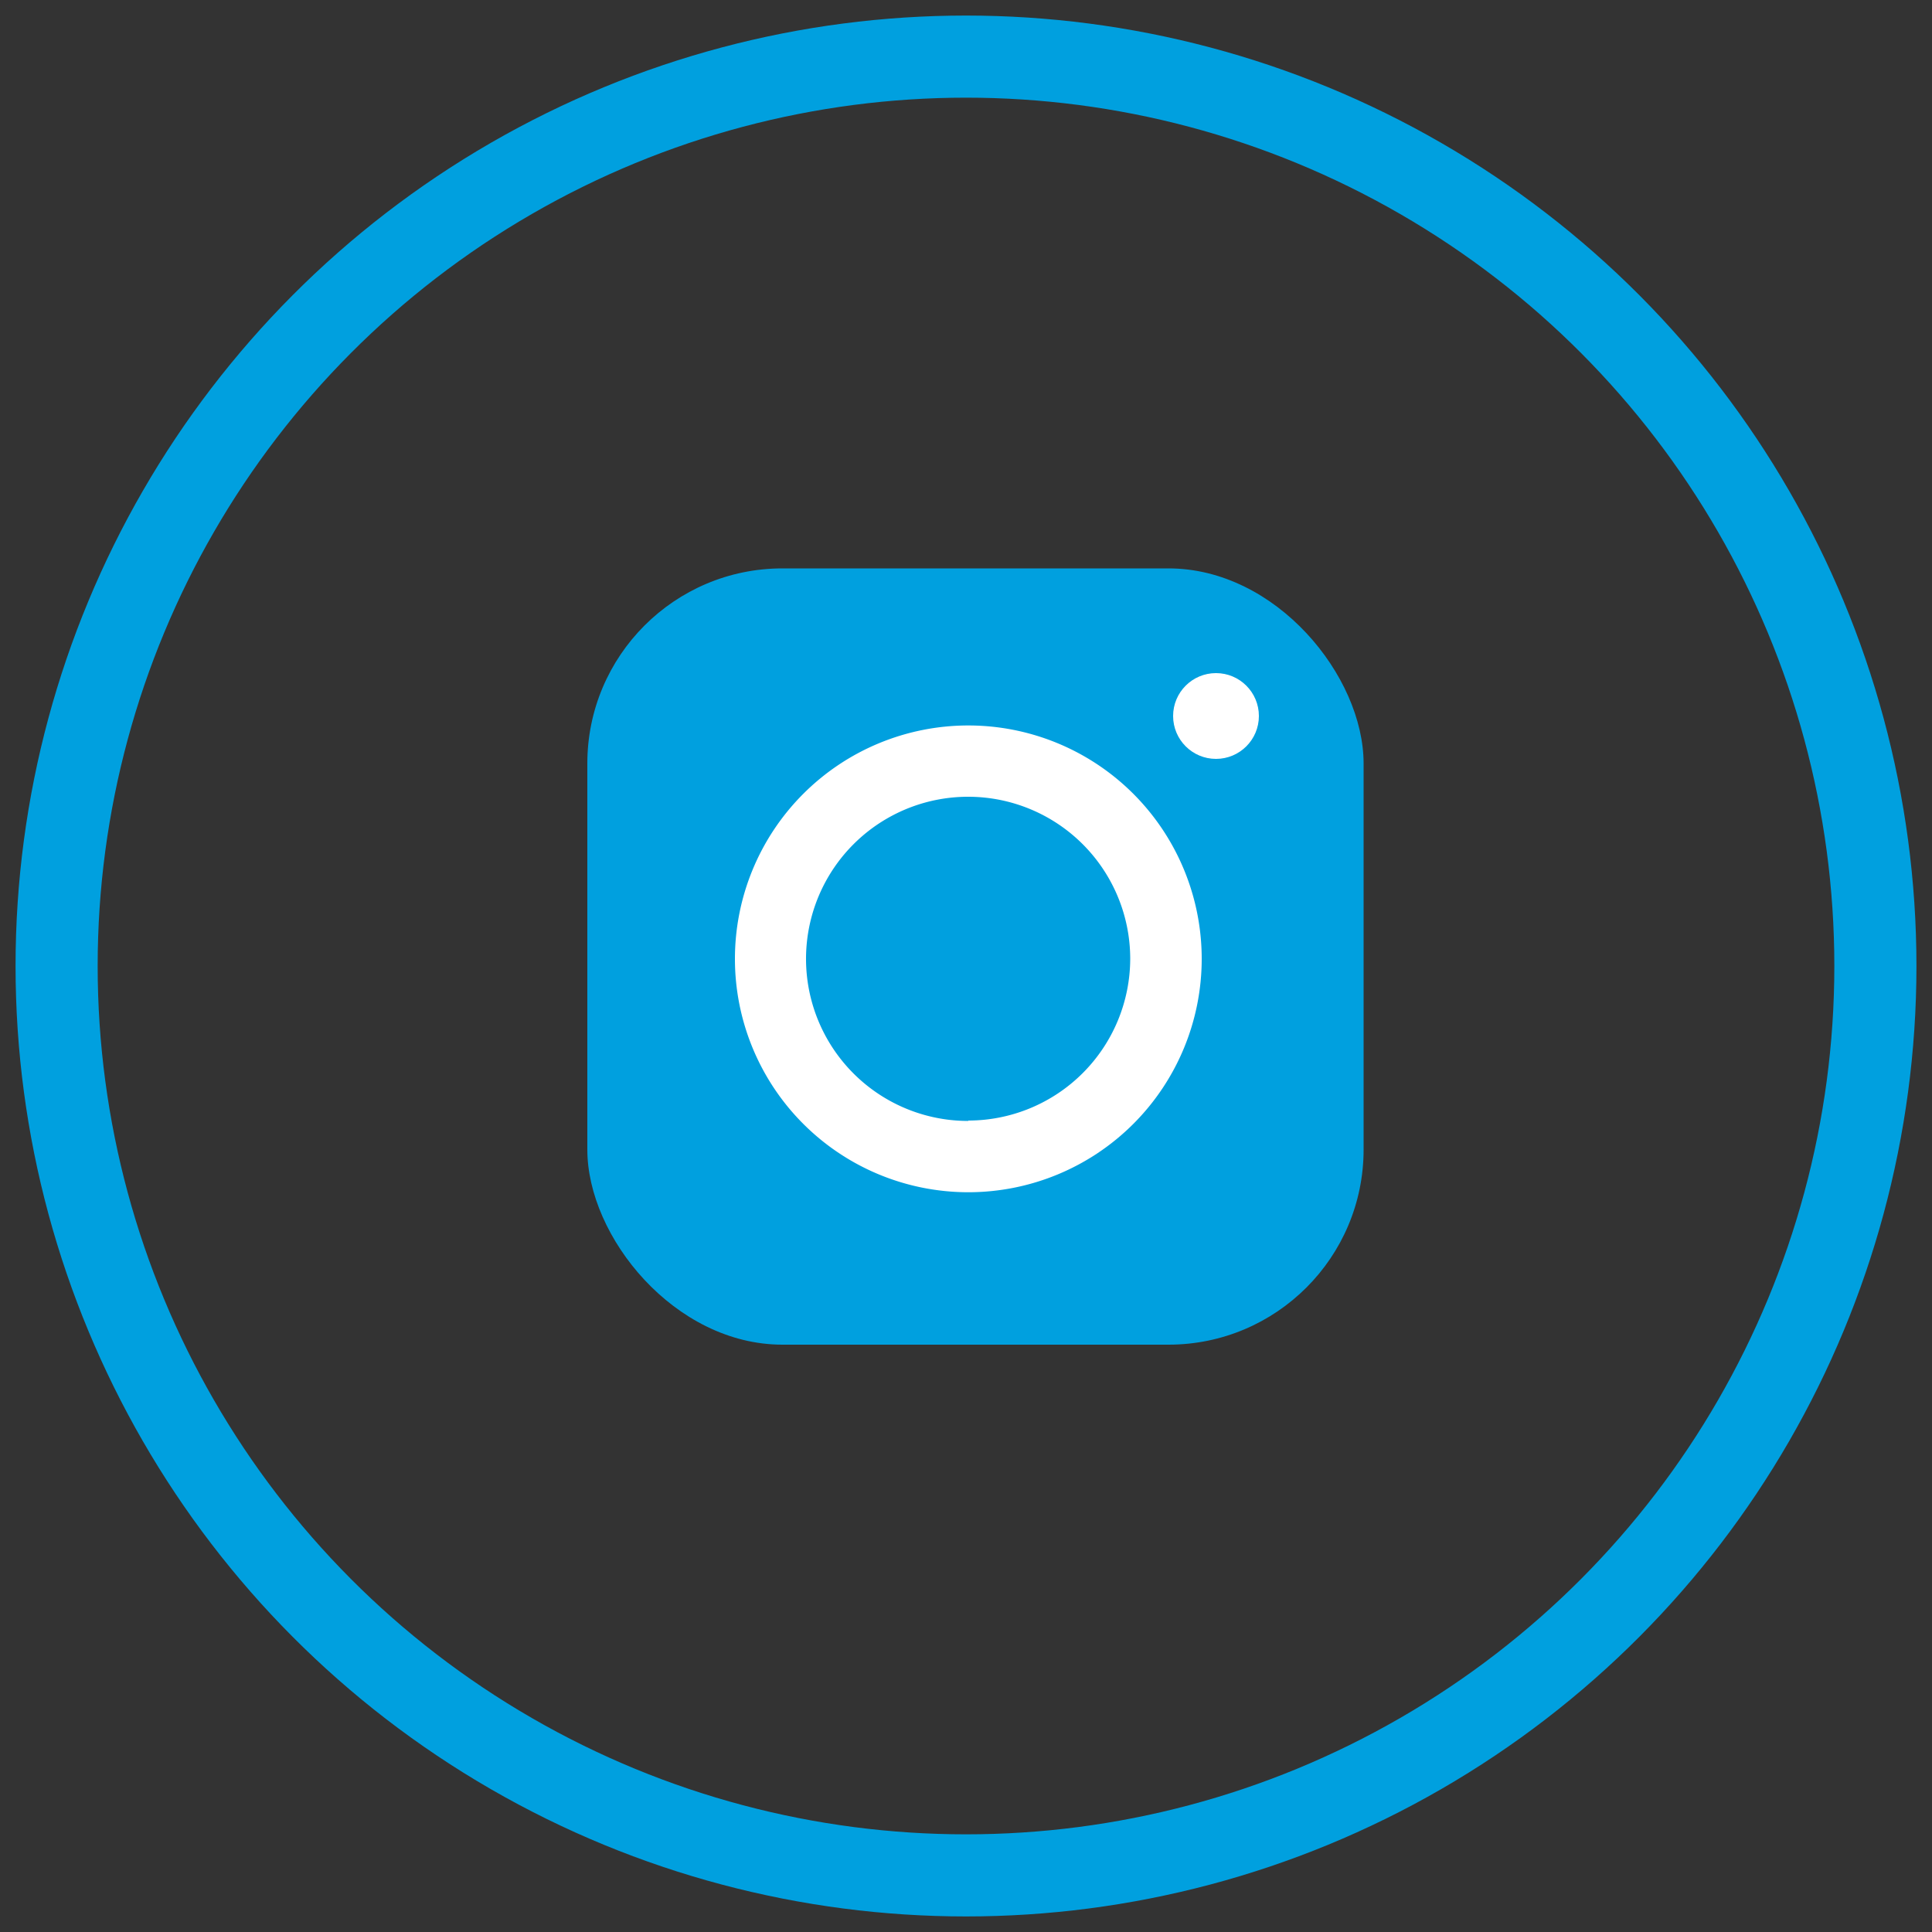<svg id="Layer_1" data-name="Layer 1" xmlns="http://www.w3.org/2000/svg" viewBox="0 0 100 100"><rect x="0" y="0" width="100" height="100" fill="#333333" stroke="none"/><defs><style>.cls-1{fill:none;stroke:#00a0df;stroke-miterlimit:10;stroke-width:4.25px;}.cls-2{fill:#00a0df;}.cls-3,.cls-4{fill:#fff;}.cls-3{fill-rule:evenodd;}</style></defs><title>MS_Social_Icons_V2</title><circle class="cls-1" cx="50" cy="50" r="47.07"/><rect class="cls-2" x="30.4" y="29.42" width="40.18" height="40.18" rx="10.1" ry="10.1"/><path class="cls-3" d="M50.12,37.55A12.08,12.08,0,1,0,62.2,49.63,12.08,12.08,0,0,0,50.12,37.55Zm0,20.47a8.39,8.39,0,1,1,8.38-8.39A8.39,8.39,0,0,1,50.12,58Z"/><circle class="cls-4" cx="62.94" cy="37.06" r="2.22"/></svg>